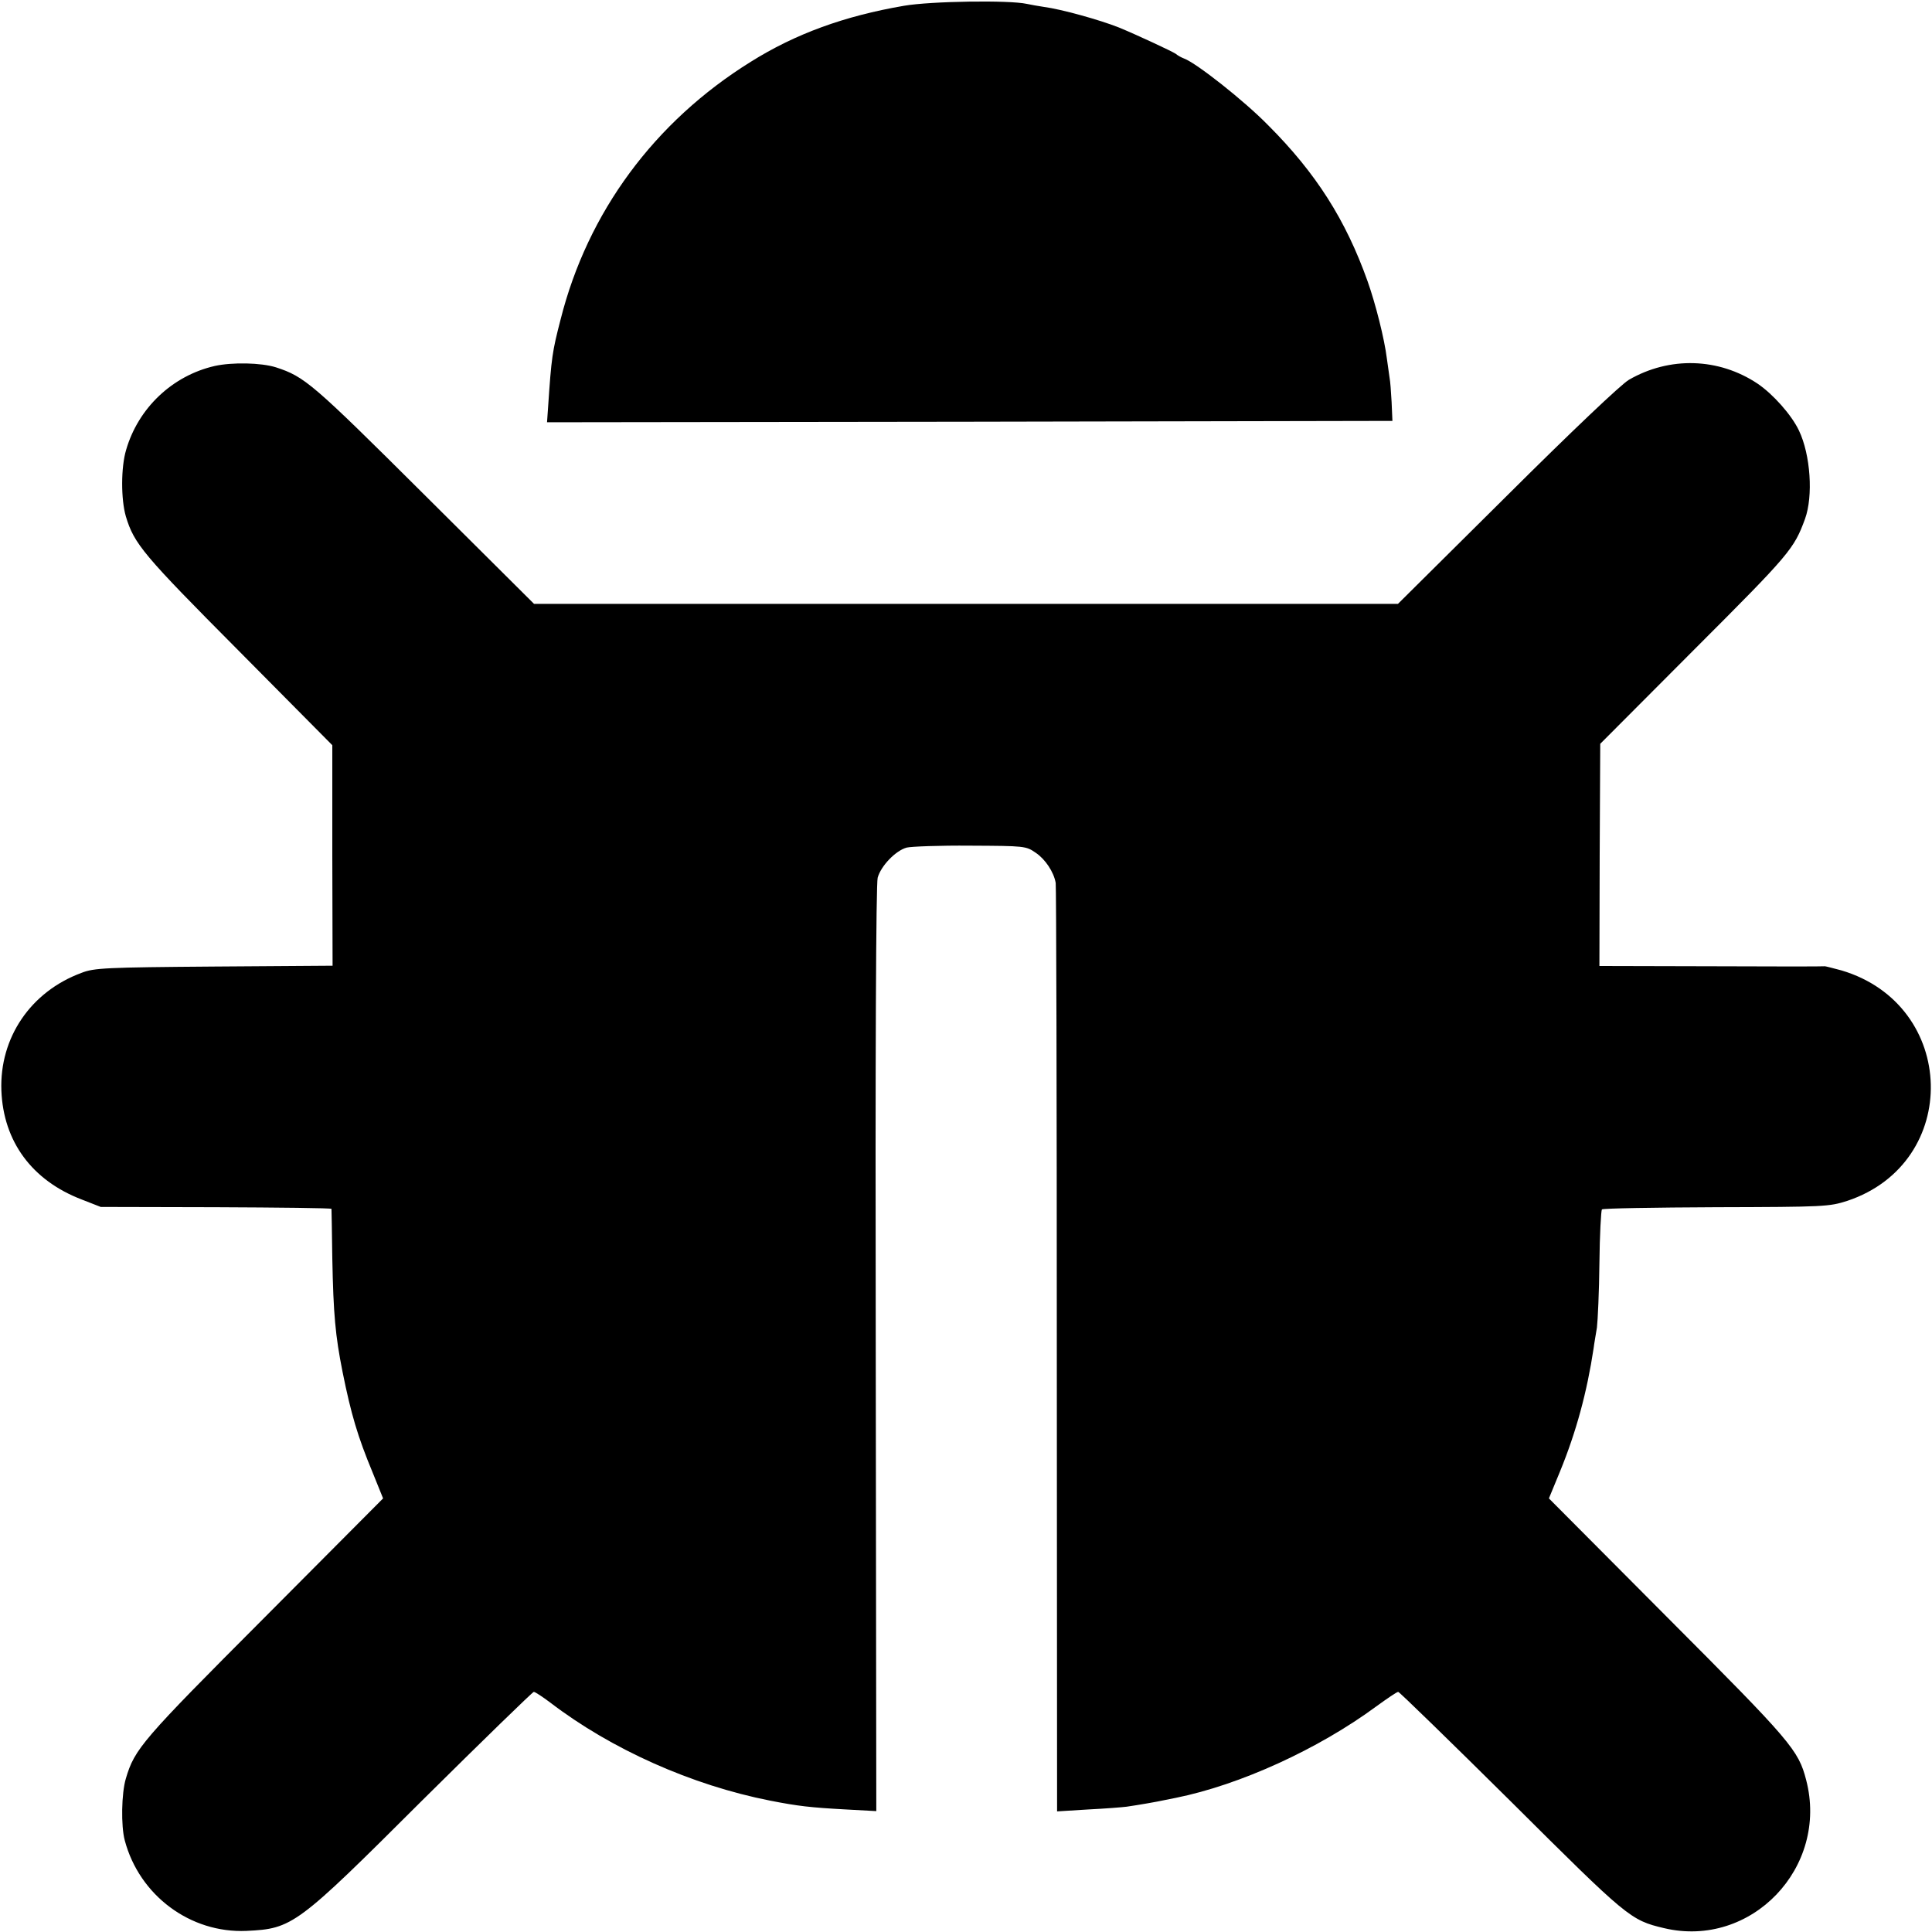 <?xml version="1.0" standalone="no"?>
<!DOCTYPE svg PUBLIC "-//W3C//DTD SVG 20010904//EN"
 "http://www.w3.org/TR/2001/REC-SVG-20010904/DTD/svg10.dtd">
<svg version="1.0" xmlns="http://www.w3.org/2000/svg"
 width="700pt" height="700pt" viewBox="0 0 700 700"
 preserveAspectRatio="xMidYMid meet">
<g transform="translate(0,700) scale(0.1,-0.1)"
fill="#000000" stroke="none">
<path d="M3275 6979 c-216 -37 -394 -102 -555 -203 -349 -217 -591 -545 -689
-934 -30 -116 -33 -136 -45 -315 l-4 -57 1531 2 1532 3 -3 69 c-2 38 -5 76 -7
85 -1 9 -6 41 -10 71 -9 73 -41 199 -70 281 -79 222 -187 392 -360 565 -87 89
-261 226 -305 242 -8 3 -22 10 -30 17 -13 9 -142 69 -205 95 -70 28 -211 67
-273 75 -20 3 -48 8 -62 11 -63 14 -347 10 -445 -7z"/>
<path d="M778 5674 c-153 -35 -277 -152 -321 -304 -19 -63 -19 -179 -1 -241
30 -100 63 -139 408 -486 l340 -343 0 -399 1 -400 -430 -3 c-391 -3 -435 -5
-480 -23 -184 -68 -297 -235 -290 -426 7 -185 111 -326 291 -395 l69 -27 417
-1 c230 -1 418 -3 419 -6 0 -3 2 -84 3 -180 4 -203 11 -279 37 -410 31 -154
55 -235 109 -365 l38 -94 -431 -433 c-443 -444 -469 -474 -501 -582 -16 -53
-18 -172 -4 -224 53 -200 238 -337 441 -328 167 8 181 18 637 473 218 216 400
393 404 393 5 0 32 -18 60 -39 221 -169 512 -299 796 -355 102 -20 146 -25
275 -32 l110 -6 -2 1674 c-2 1068 1 1686 7 1708 12 43 65 98 105 109 16 4 120
8 231 7 197 -1 201 -1 237 -26 34 -23 65 -69 72 -109 2 -9 4 -769 4 -1690 l1
-1674 113 7 c61 3 124 8 139 10 42 6 111 18 133 23 11 2 31 6 45 9 233 47 517
177 726 331 40 29 75 53 80 53 4 0 188 -179 409 -398 423 -421 432 -429 554
-458 316 -75 598 220 515 537 -28 108 -53 138 -501 587 l-431 433 40 97 c59
144 98 288 122 447 2 17 8 50 12 75 3 25 8 130 9 233 1 103 6 191 9 195 4 4
190 7 414 8 394 1 409 2 475 23 414 138 400 710 -21 835 -30 8 -57 15 -60 15
-4 -1 -189 -1 -412 0 l-405 1 1 402 2 403 344 345 c344 344 358 361 398 470
30 83 20 232 -22 320 -27 57 -94 132 -150 170 -141 94 -319 99 -466 14 -28
-16 -210 -189 -442 -420 l-395 -392 -1565 0 -1565 0 -400 398 c-404 402 -431
425 -535 459 -54 17 -158 19 -222 5z"/>
</g>
</svg>
